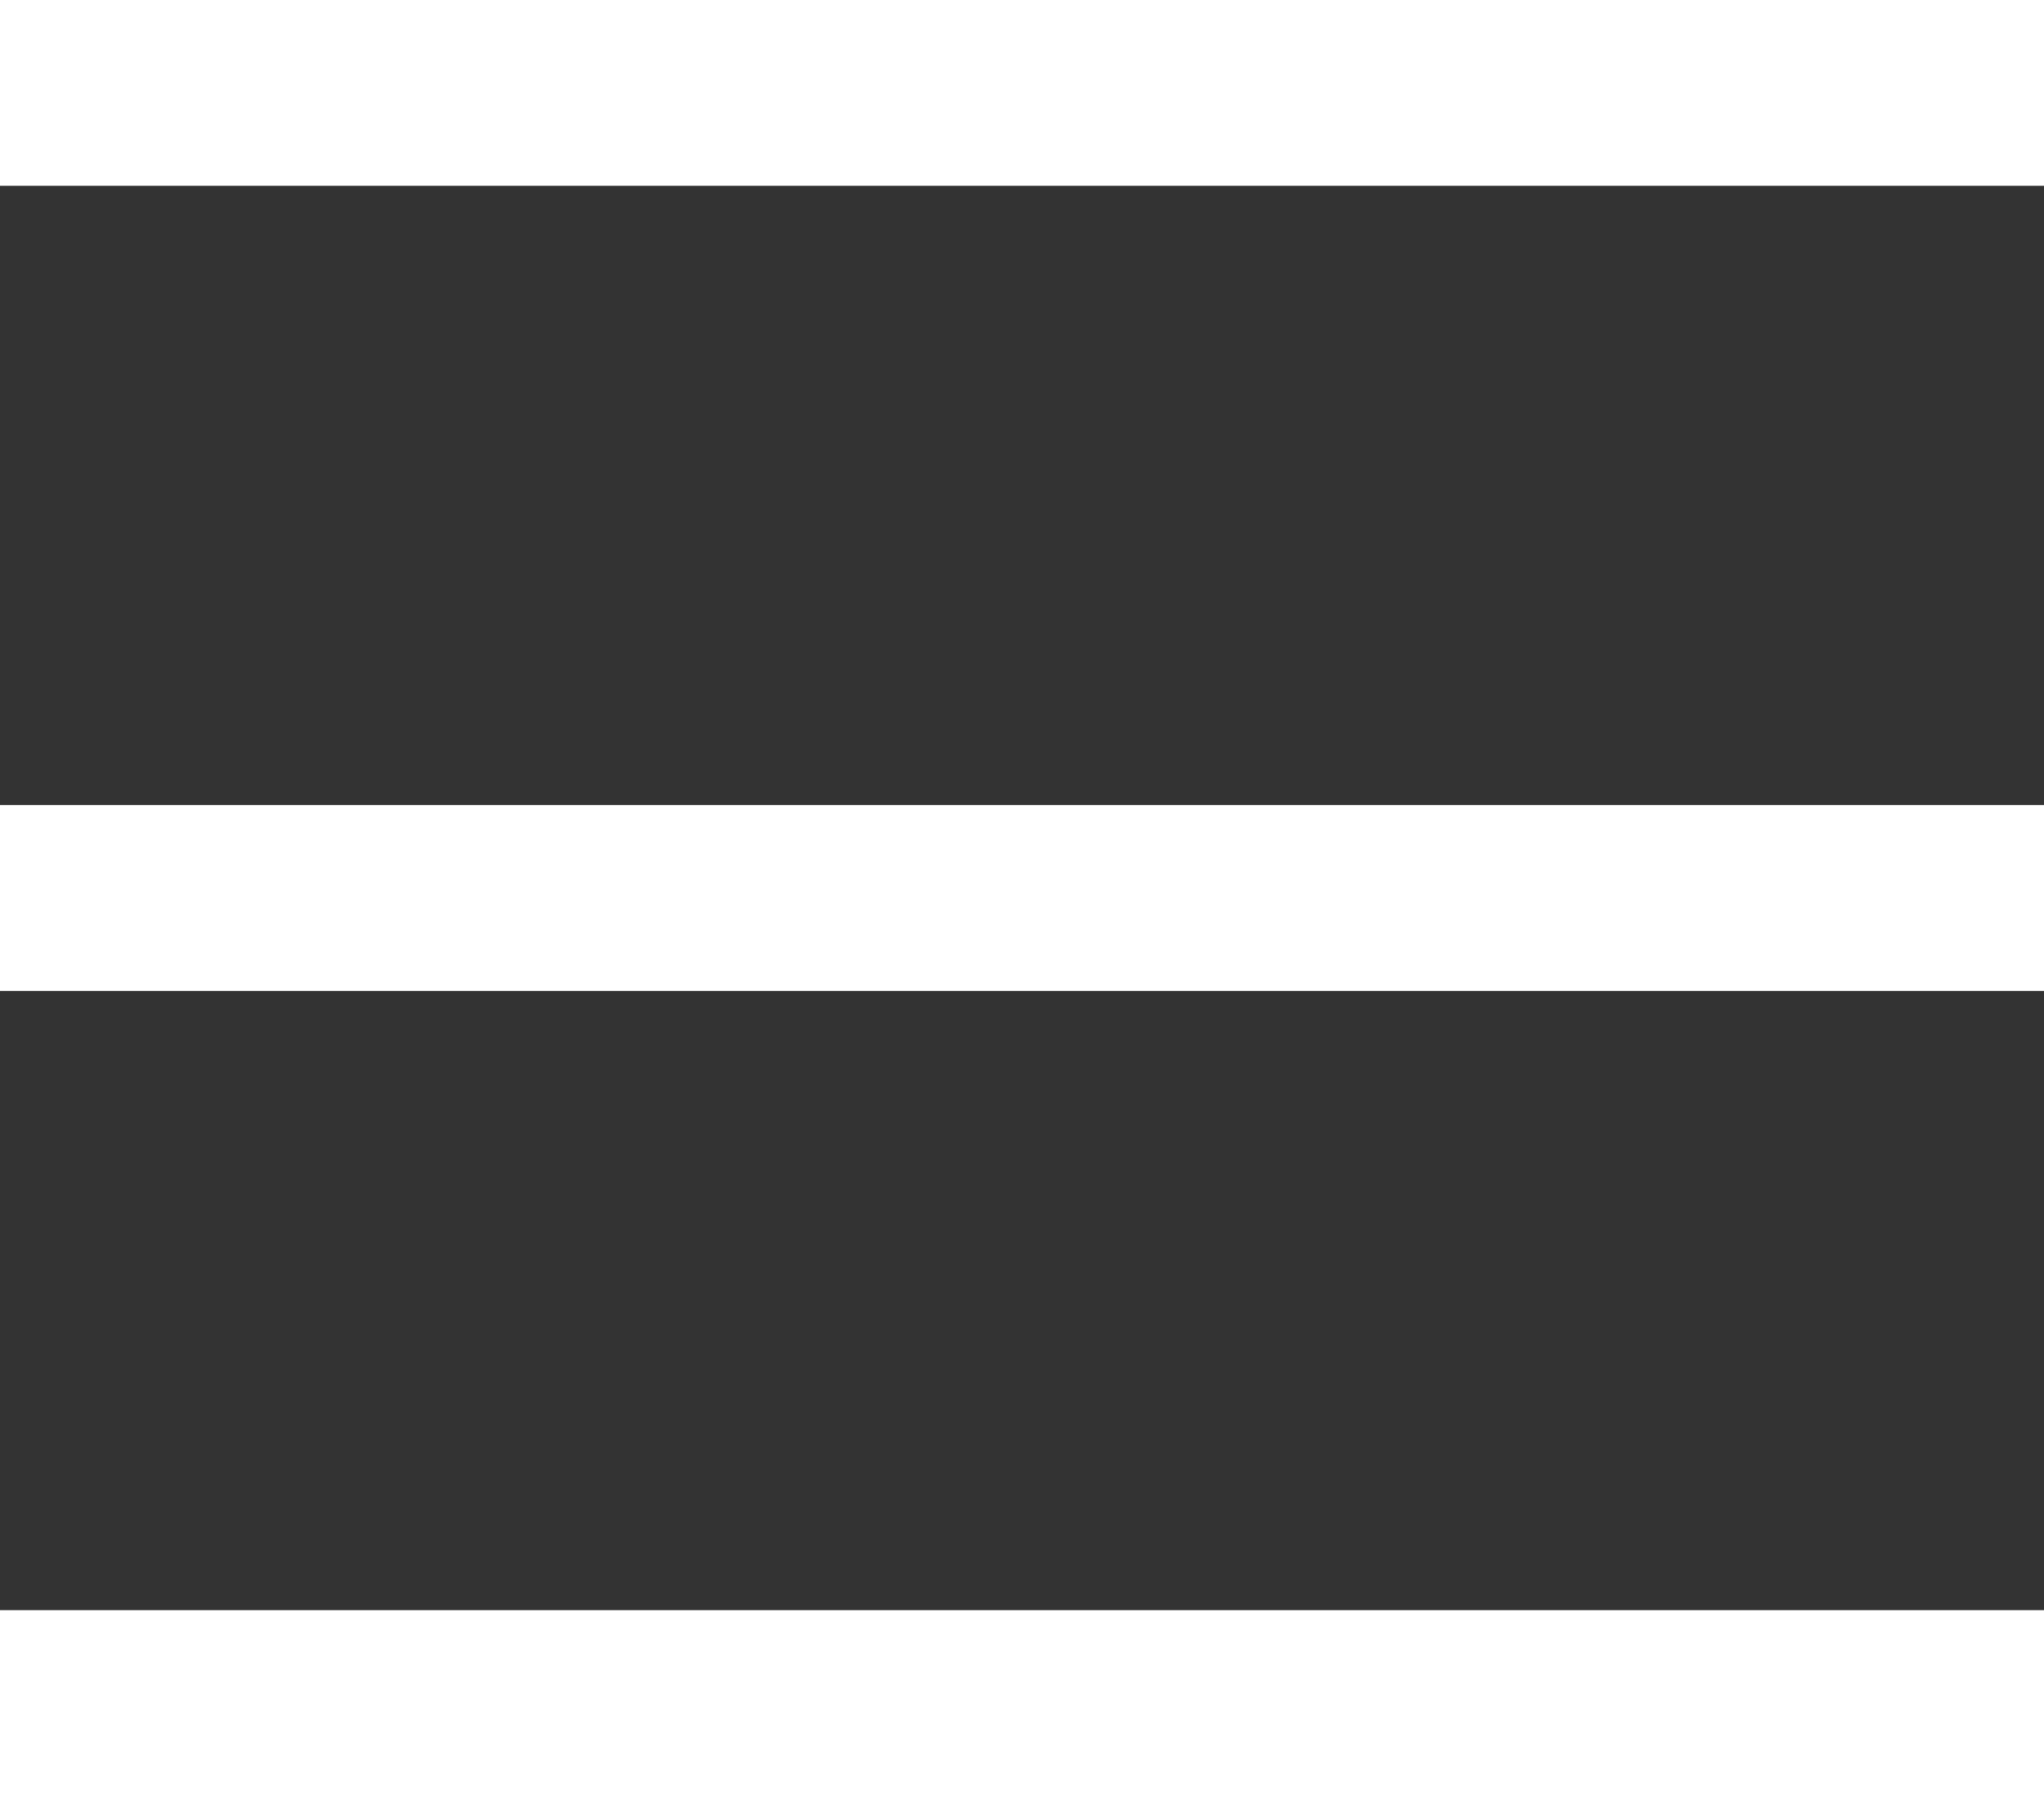 <?xml version="1.0" encoding="UTF-8"?> <svg xmlns="http://www.w3.org/2000/svg" width="33" height="29" viewBox="0 0 33 29" fill="none"><rect x="0" y="0" width="33" height="29" fill="#333333" stroke="none"/><path d="M0 29C0 27.974 0 27.006 0 26C10.996 26 21.979 26 33 26C33 26.987 33 27.974 33 29C22.004 29 11.034 29 0 29Z" fill="white"></path><path d="M0 13C11 13 21.966 13 33 13C33 13.997 33 14.984 33 16C22 16 11.017 16 0 16C0 14.993 0 14.007 0 13Z" fill="white"></path><path d="M33 0C33 1.016 33 1.993 33 3C21.992 3 11.033 3 0 3C0 2.003 0 1.016 0 0C10.984 0 21.943 0 33 0Z" fill="white"></path></svg> 